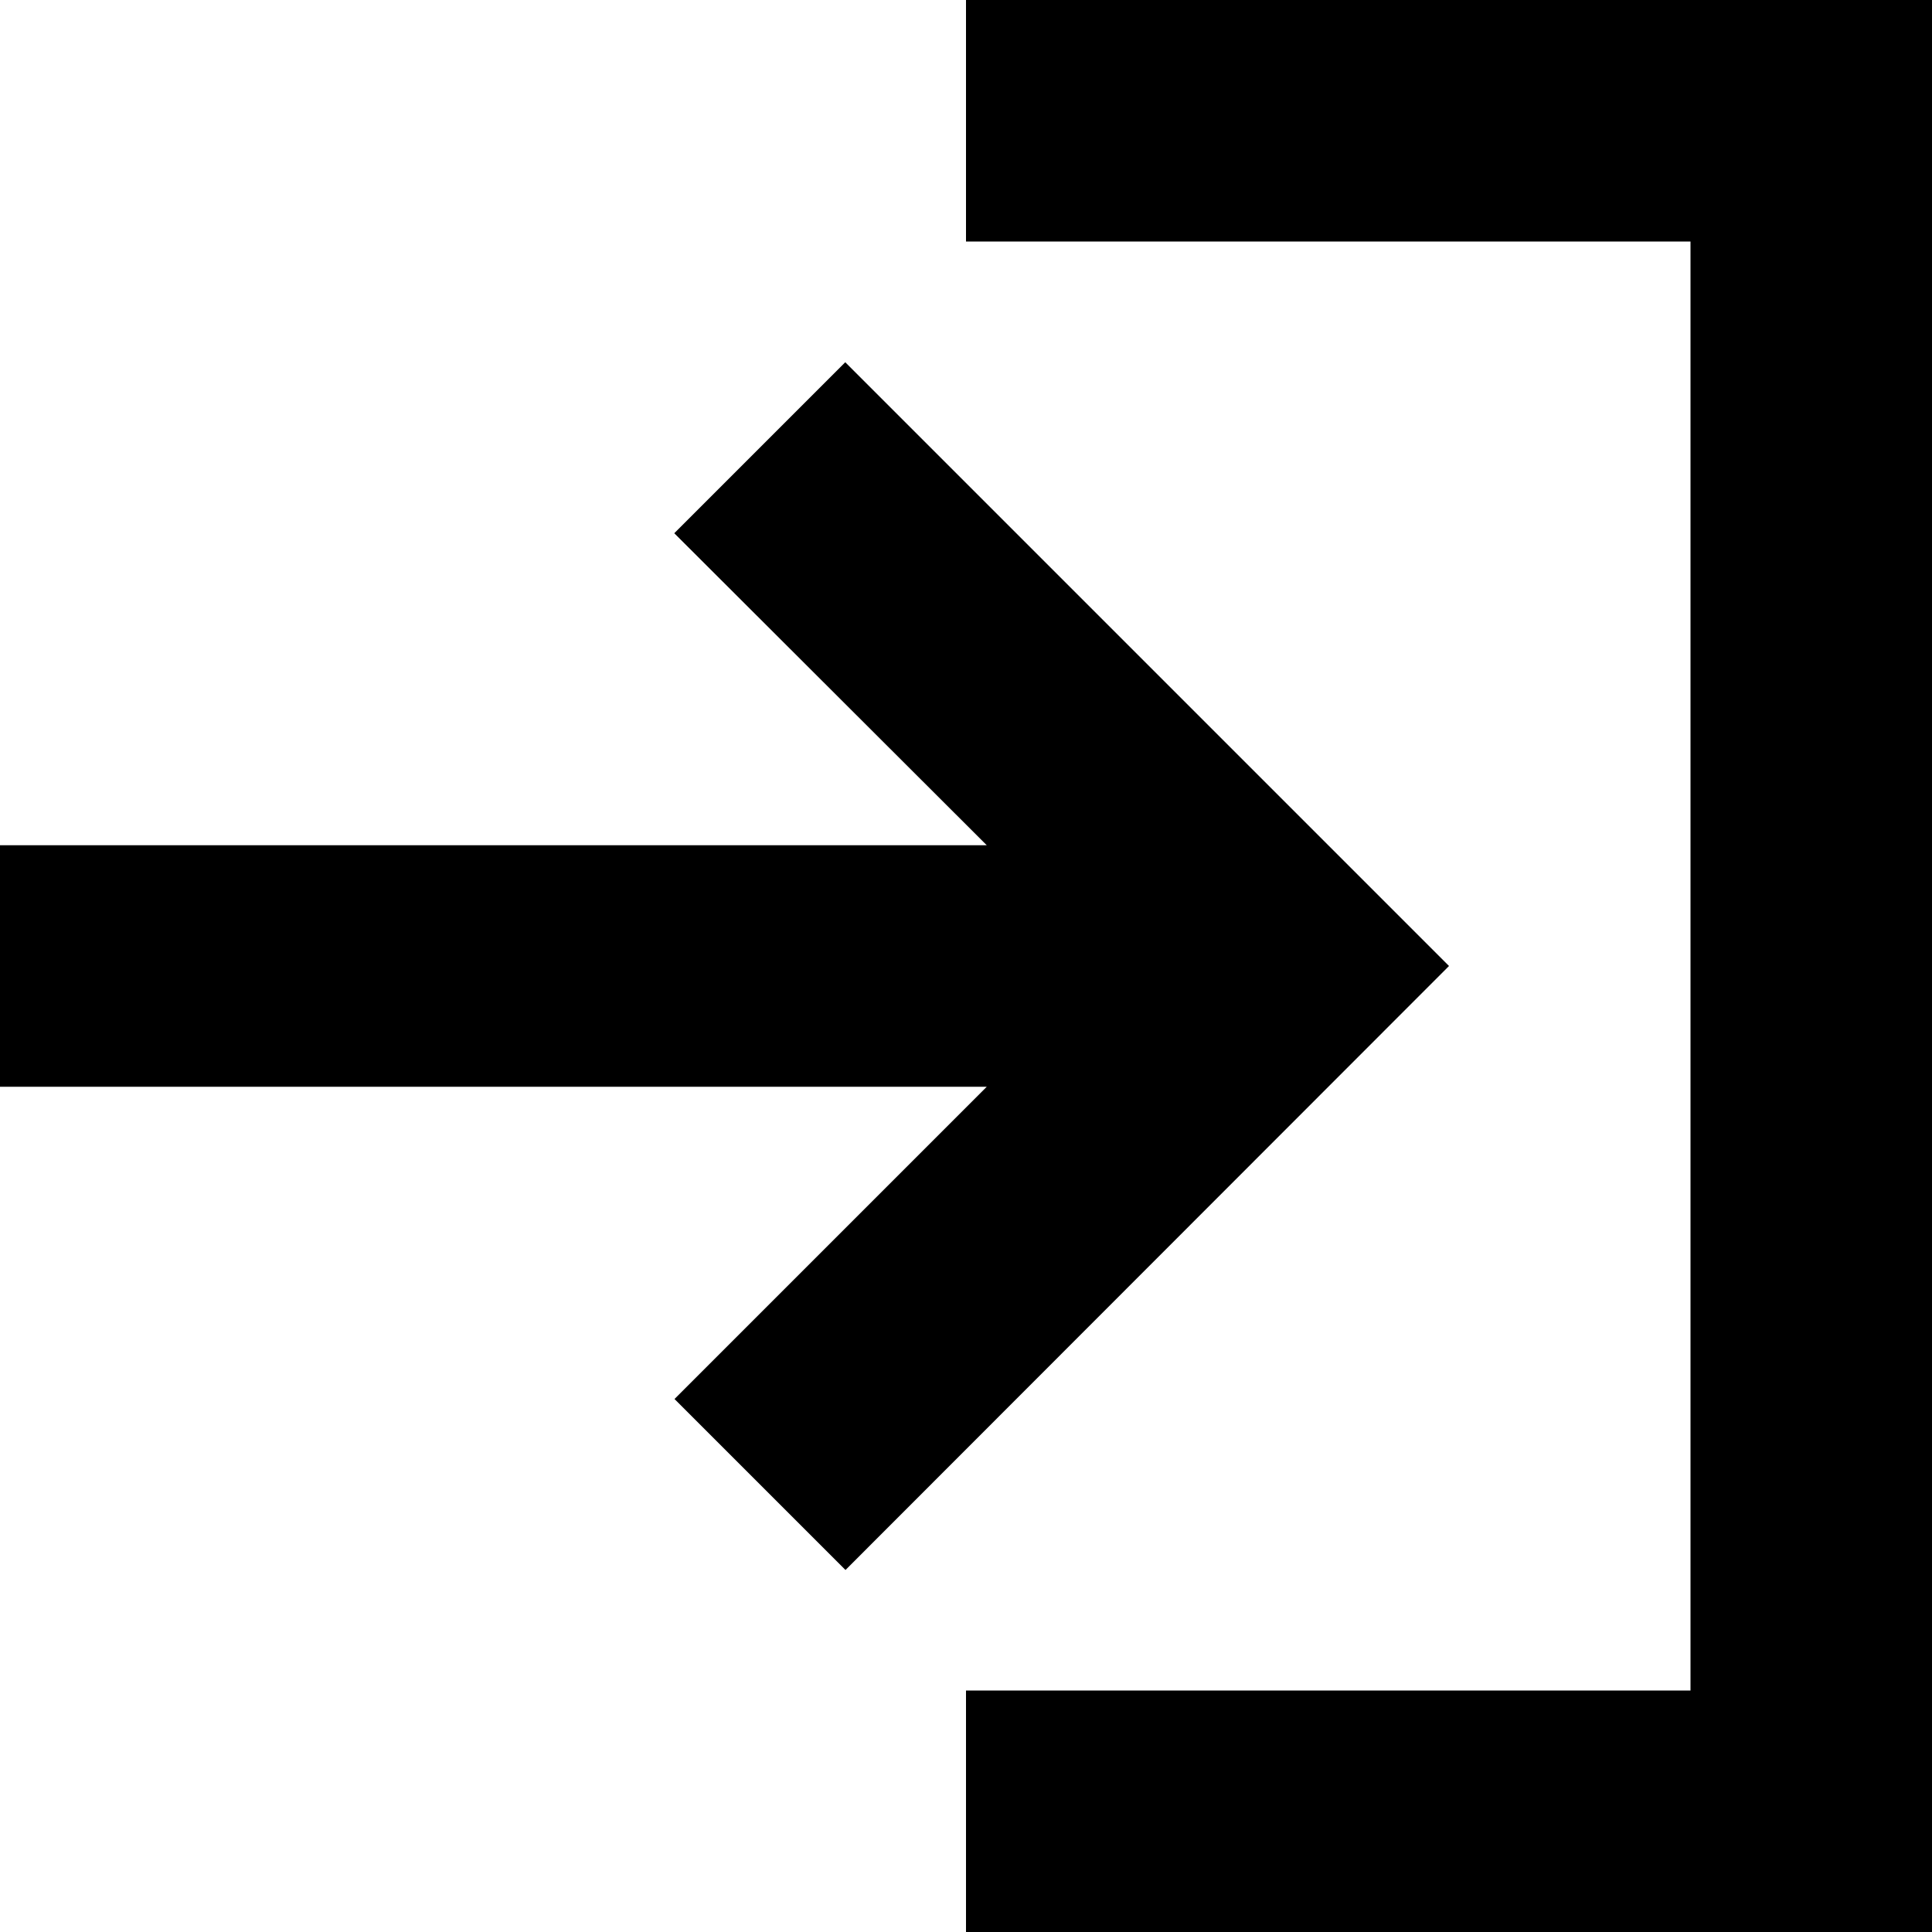 <?xml version="1.0" encoding="utf-8"?>
<!-- Скачано с сайта svg4.ru / Downloaded from svg4.ru -->
<svg width="800px" height="800px" viewBox="0 0 16 16" version="1.1" xmlns="http://www.w3.org/2000/svg" xmlns:xlink="http://www.w3.org/1999/xlink">
  <rect width="16" height="16" id="icon-bound" fill="none" />
  <path d="M14,14l0,-12l-6,0l0,-2l8,0l0,16l-8,0l0,-2l6,0Zm-6.998,-0.998l4.998,-5.002l-5,-5l-1.416,1.416l2.588,2.584l-8.172,0l0,2l8.172,0l-2.586,2.586l1.416,1.416Z" />
</svg>